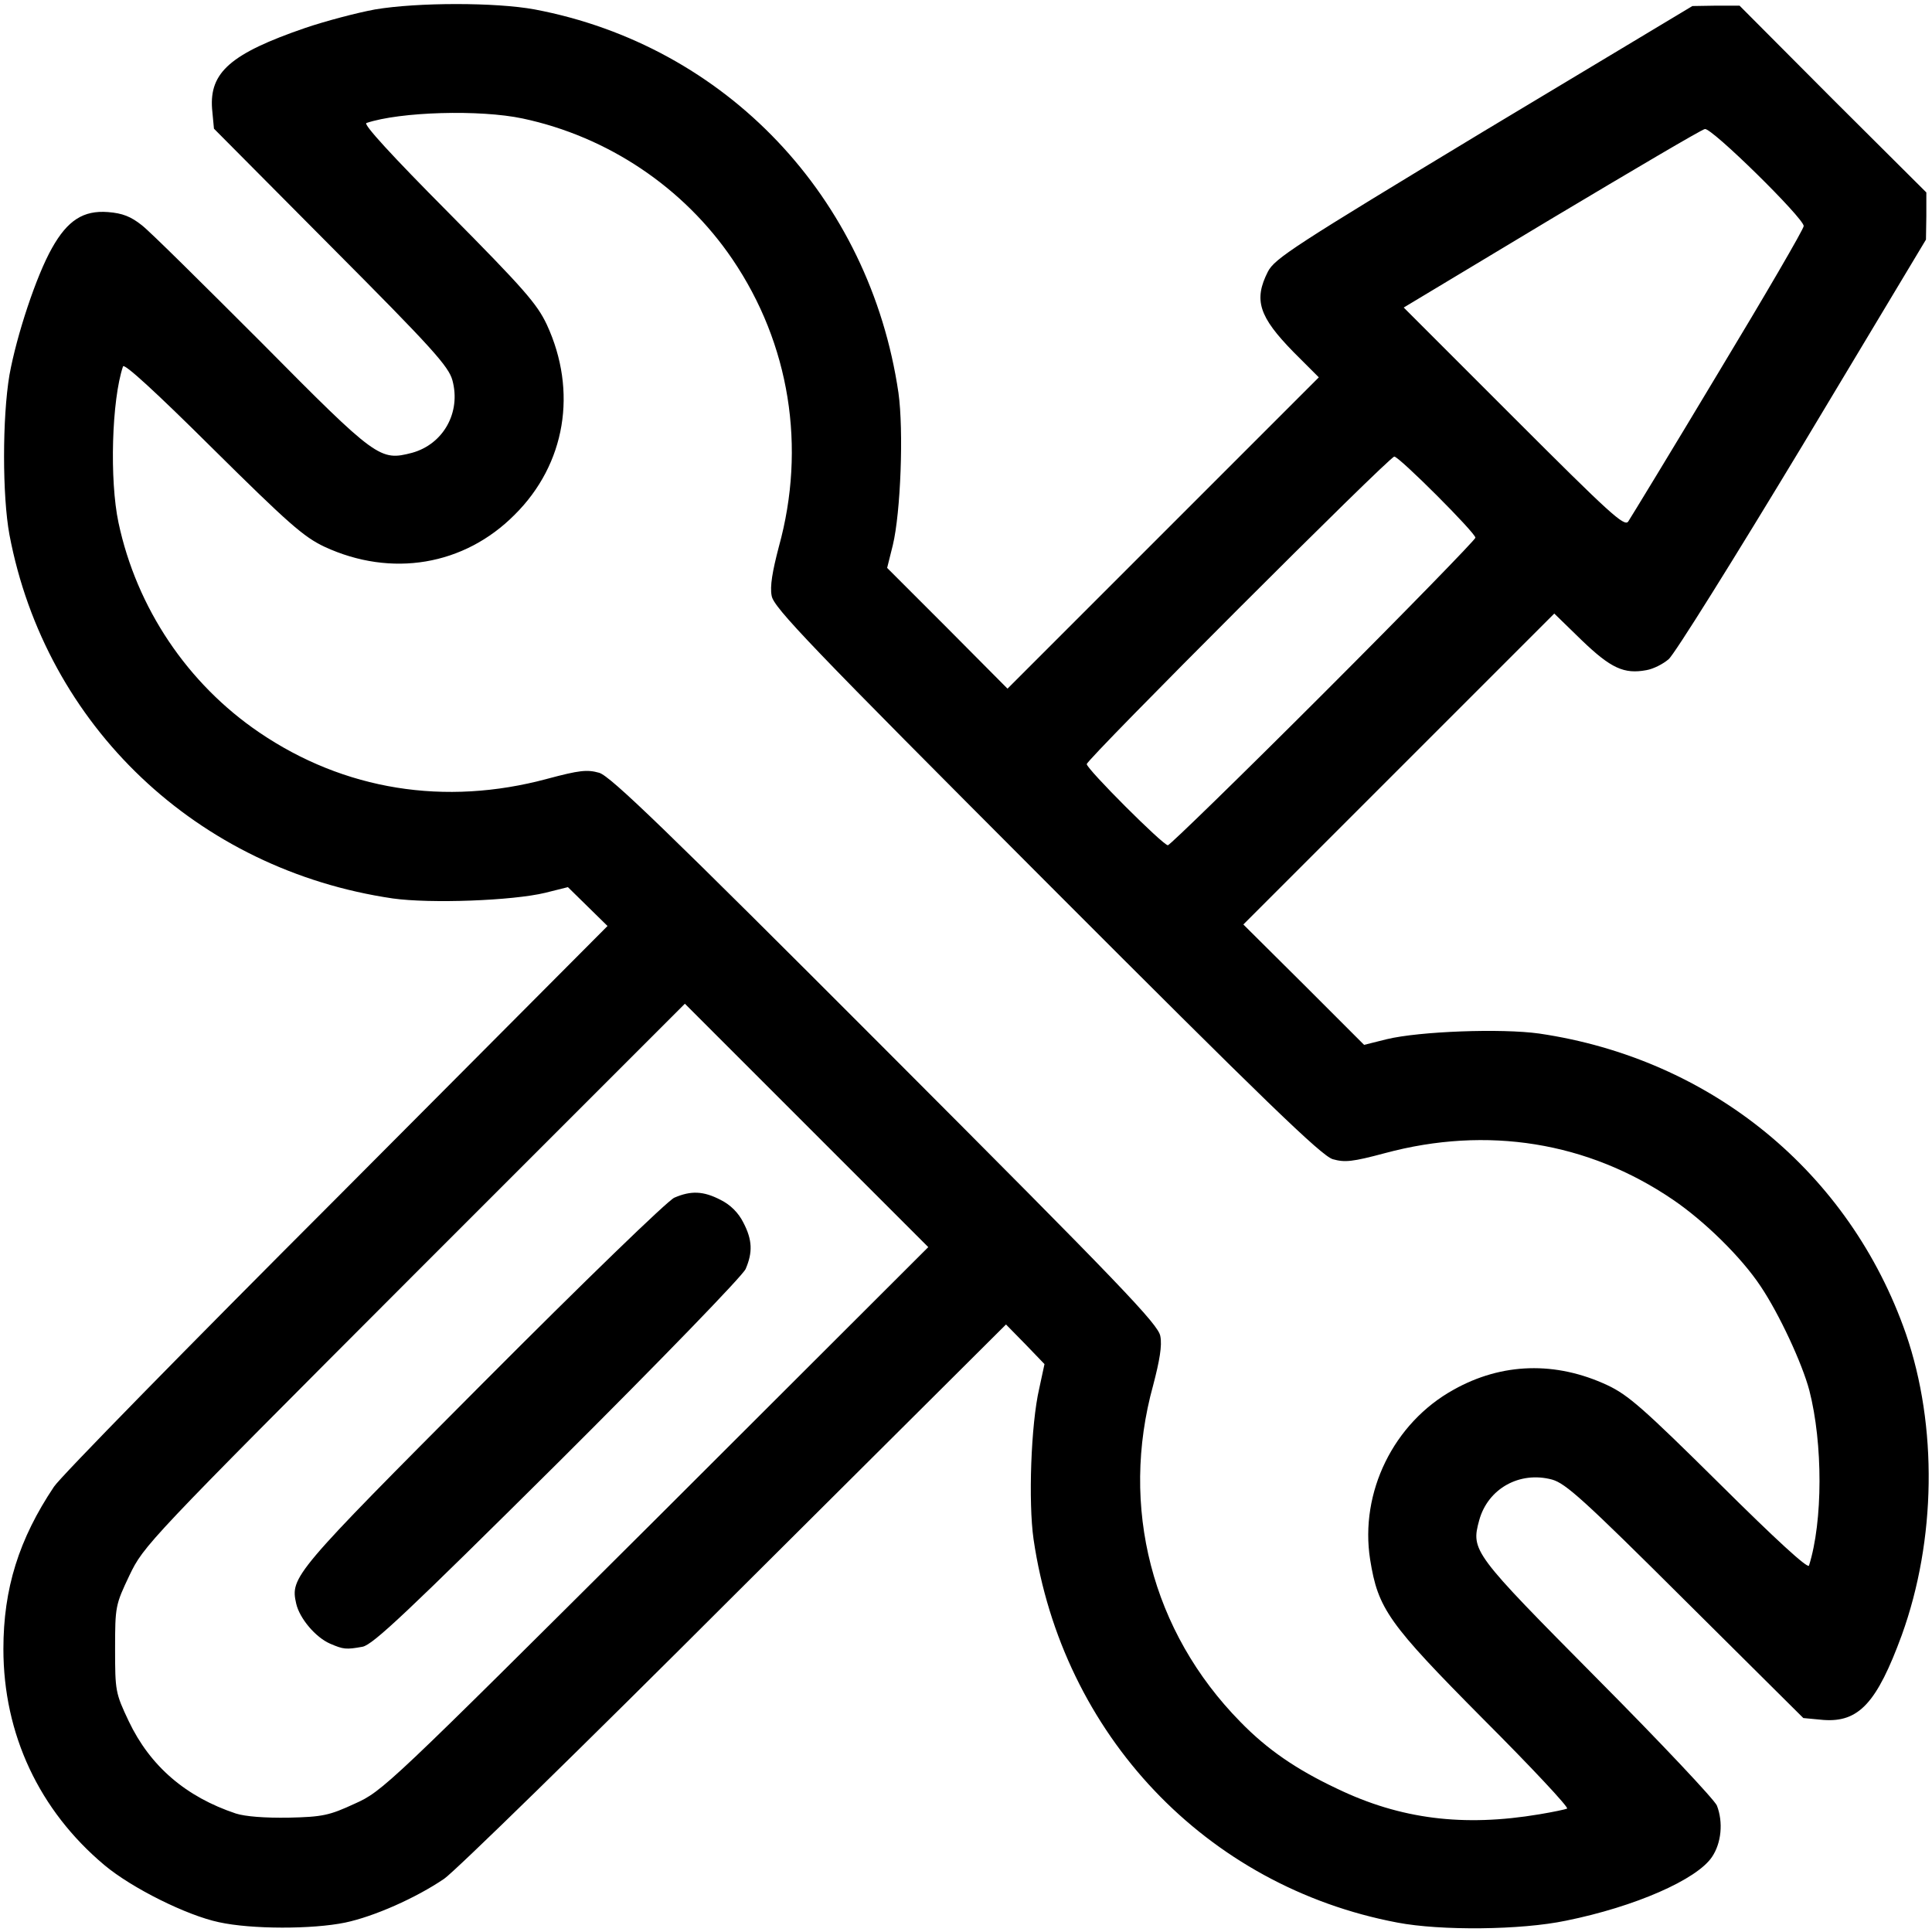 <?xml version="1.0" encoding="UTF-8"?> <svg xmlns:xlink="http://www.w3.org/1999/xlink" xmlns="http://www.w3.org/2000/svg" class="img-fluid" id="outputsvg" style="transform: none; transform-origin: 50% 50%; cursor: move;" width="512" height="512" viewBox="0 0 5120 5120"><g id="l40w7r20sVzON96VOODSwA6" fill="rgb(0,0,0)" style="transform: none;"><g><path id="p1VPk4knG" d="M580 5094 c-85 -18 -230 -90 -303 -151 -173 -145 -268 -347 -268 -573 0 -160 41 -291 134 -430 16 -25 353 -369 749 -765 l718 -721 -52 -51 -53 -52 -60 15 c-87 21 -304 29 -404 15 -518 -76 -920 -457 -1016 -964 -19 -103 -19 -310 0 -423 19 -105 71 -263 113 -337 41 -73 83 -100 148 -95 39 3 61 12 90 35 22 17 164 158 318 312 305 308 313 313 398 291 83 -23 130 -107 107 -192 -10 -37 -53 -85 -322 -355 l-310 -312 -5 -53 c-7 -96 49 -146 247 -214 53 -18 136 -40 185 -49 113 -19 320 -19 423 0 507 96 888 498 964 1016 14 100 6 317 -15 404 l-15 60 160 160 159 160 412 -412 413 -413 -67 -67 c-92 -94 -106 -138 -68 -213 18 -35 69 -68 572 -372 l553 -332 62 -1 63 0 247 248 248 247 0 63 -1 62 -327 545 c-181 300 -340 555 -355 567 -15 13 -41 26 -59 29 -59 11 -94 -5 -171 -79 l-73 -71 -412 412 -412 412 160 159 160 160 60 -15 c87 -21 304 -29 404 -15 456 67 823 368 972 796 84 244 80 546 -11 798 -66 180 -114 232 -208 225 l-53 -5 -312 -310 c-270 -269 -318 -312 -354 -322 -86 -23 -170 24 -193 108 -22 81 -17 87 314 421 169 170 310 320 316 335 17 44 12 99 -13 136 -40 60 -204 132 -387 169 -119 25 -332 27 -447 5 -507 -96 -888 -498 -964 -1016 -14 -98 -7 -304 15 -399 l14 -65 -51 -53 -51 -52 -721 718 c-396 396 -741 733 -768 751 -75 51 -186 100 -262 116 -87 18 -249 18 -335 -1z m3500 -286 c36 -6 69 -13 73 -15 5 -3 -95 -110 -222 -237 -252 -254 -279 -292 -300 -423 -28 -178 62 -362 221 -450 128 -72 271 -76 408 -12 55 26 95 61 297 261 148 147 234 226 237 217 37 -117 37 -324 1 -464 -19 -72 -80 -203 -129 -276 -51 -77 -149 -173 -233 -230 -225 -153 -492 -196 -763 -123 -86 23 -106 25 -138 16 -30 -9 -179 -153 -759 -734 -625 -626 -723 -728 -728 -759 -5 -25 2 -65 19 -130 73 -264 29 -538 -123 -762 -129 -190 -330 -325 -556 -373 -113 -24 -325 -18 -414 12 -9 3 68 87 217 237 200 202 235 242 261 297 82 177 50 370 -85 504 -134 135 -327 167 -504 85 -55 -26 -95 -61 -297 -261 -150 -149 -234 -226 -237 -217 -30 89 -36 301 -12 414 48 226 183 427 373 556 225 153 492 196 763 123 86 -23 106 -25 138 -16 30 9 179 153 759 734 625 626 723 728 728 759 5 25 -2 65 -19 130 -89 322 -4 653 231 892 71 73 148 126 256 177 168 81 335 102 537 68z m-3140 -28 c74 -33 88 -47 798 -754 l722 -721 -322 -322 -323 -323 -717 717 c-709 710 -717 719 -755 798 -37 78 -38 82 -38 195 0 111 1 117 36 191 57 120 152 201 284 245 25 8 77 12 140 11 90 -2 108 -6 175 -37z m2567 -2942 c222 -222 403 -408 403 -413 0 -13 -202 -215 -215 -215 -13 0 -815 802 -815 815 0 13 202 215 215 215 5 0 191 -181 412 -402z m1046 -849 c125 -207 227 -382 227 -390 0 -21 -245 -262 -262 -257 -8 1 -191 109 -407 238 l-391 235 292 292 c253 253 293 290 303 275 6 -9 114 -186 238 -393z"></path><path id="p5k9tc3qG" d="M875 4356 c-39 -17 -81 -67 -90 -106 -16 -71 -8 -80 494 -584 271 -272 490 -484 508 -492 44 -19 77 -18 123 6 26 13 47 34 60 60 24 46 25 79 6 123 -8 18 -221 238 -497 513 -400 397 -490 482 -518 488 -44 8 -51 7 -86 -8z"></path></g></g></svg> 